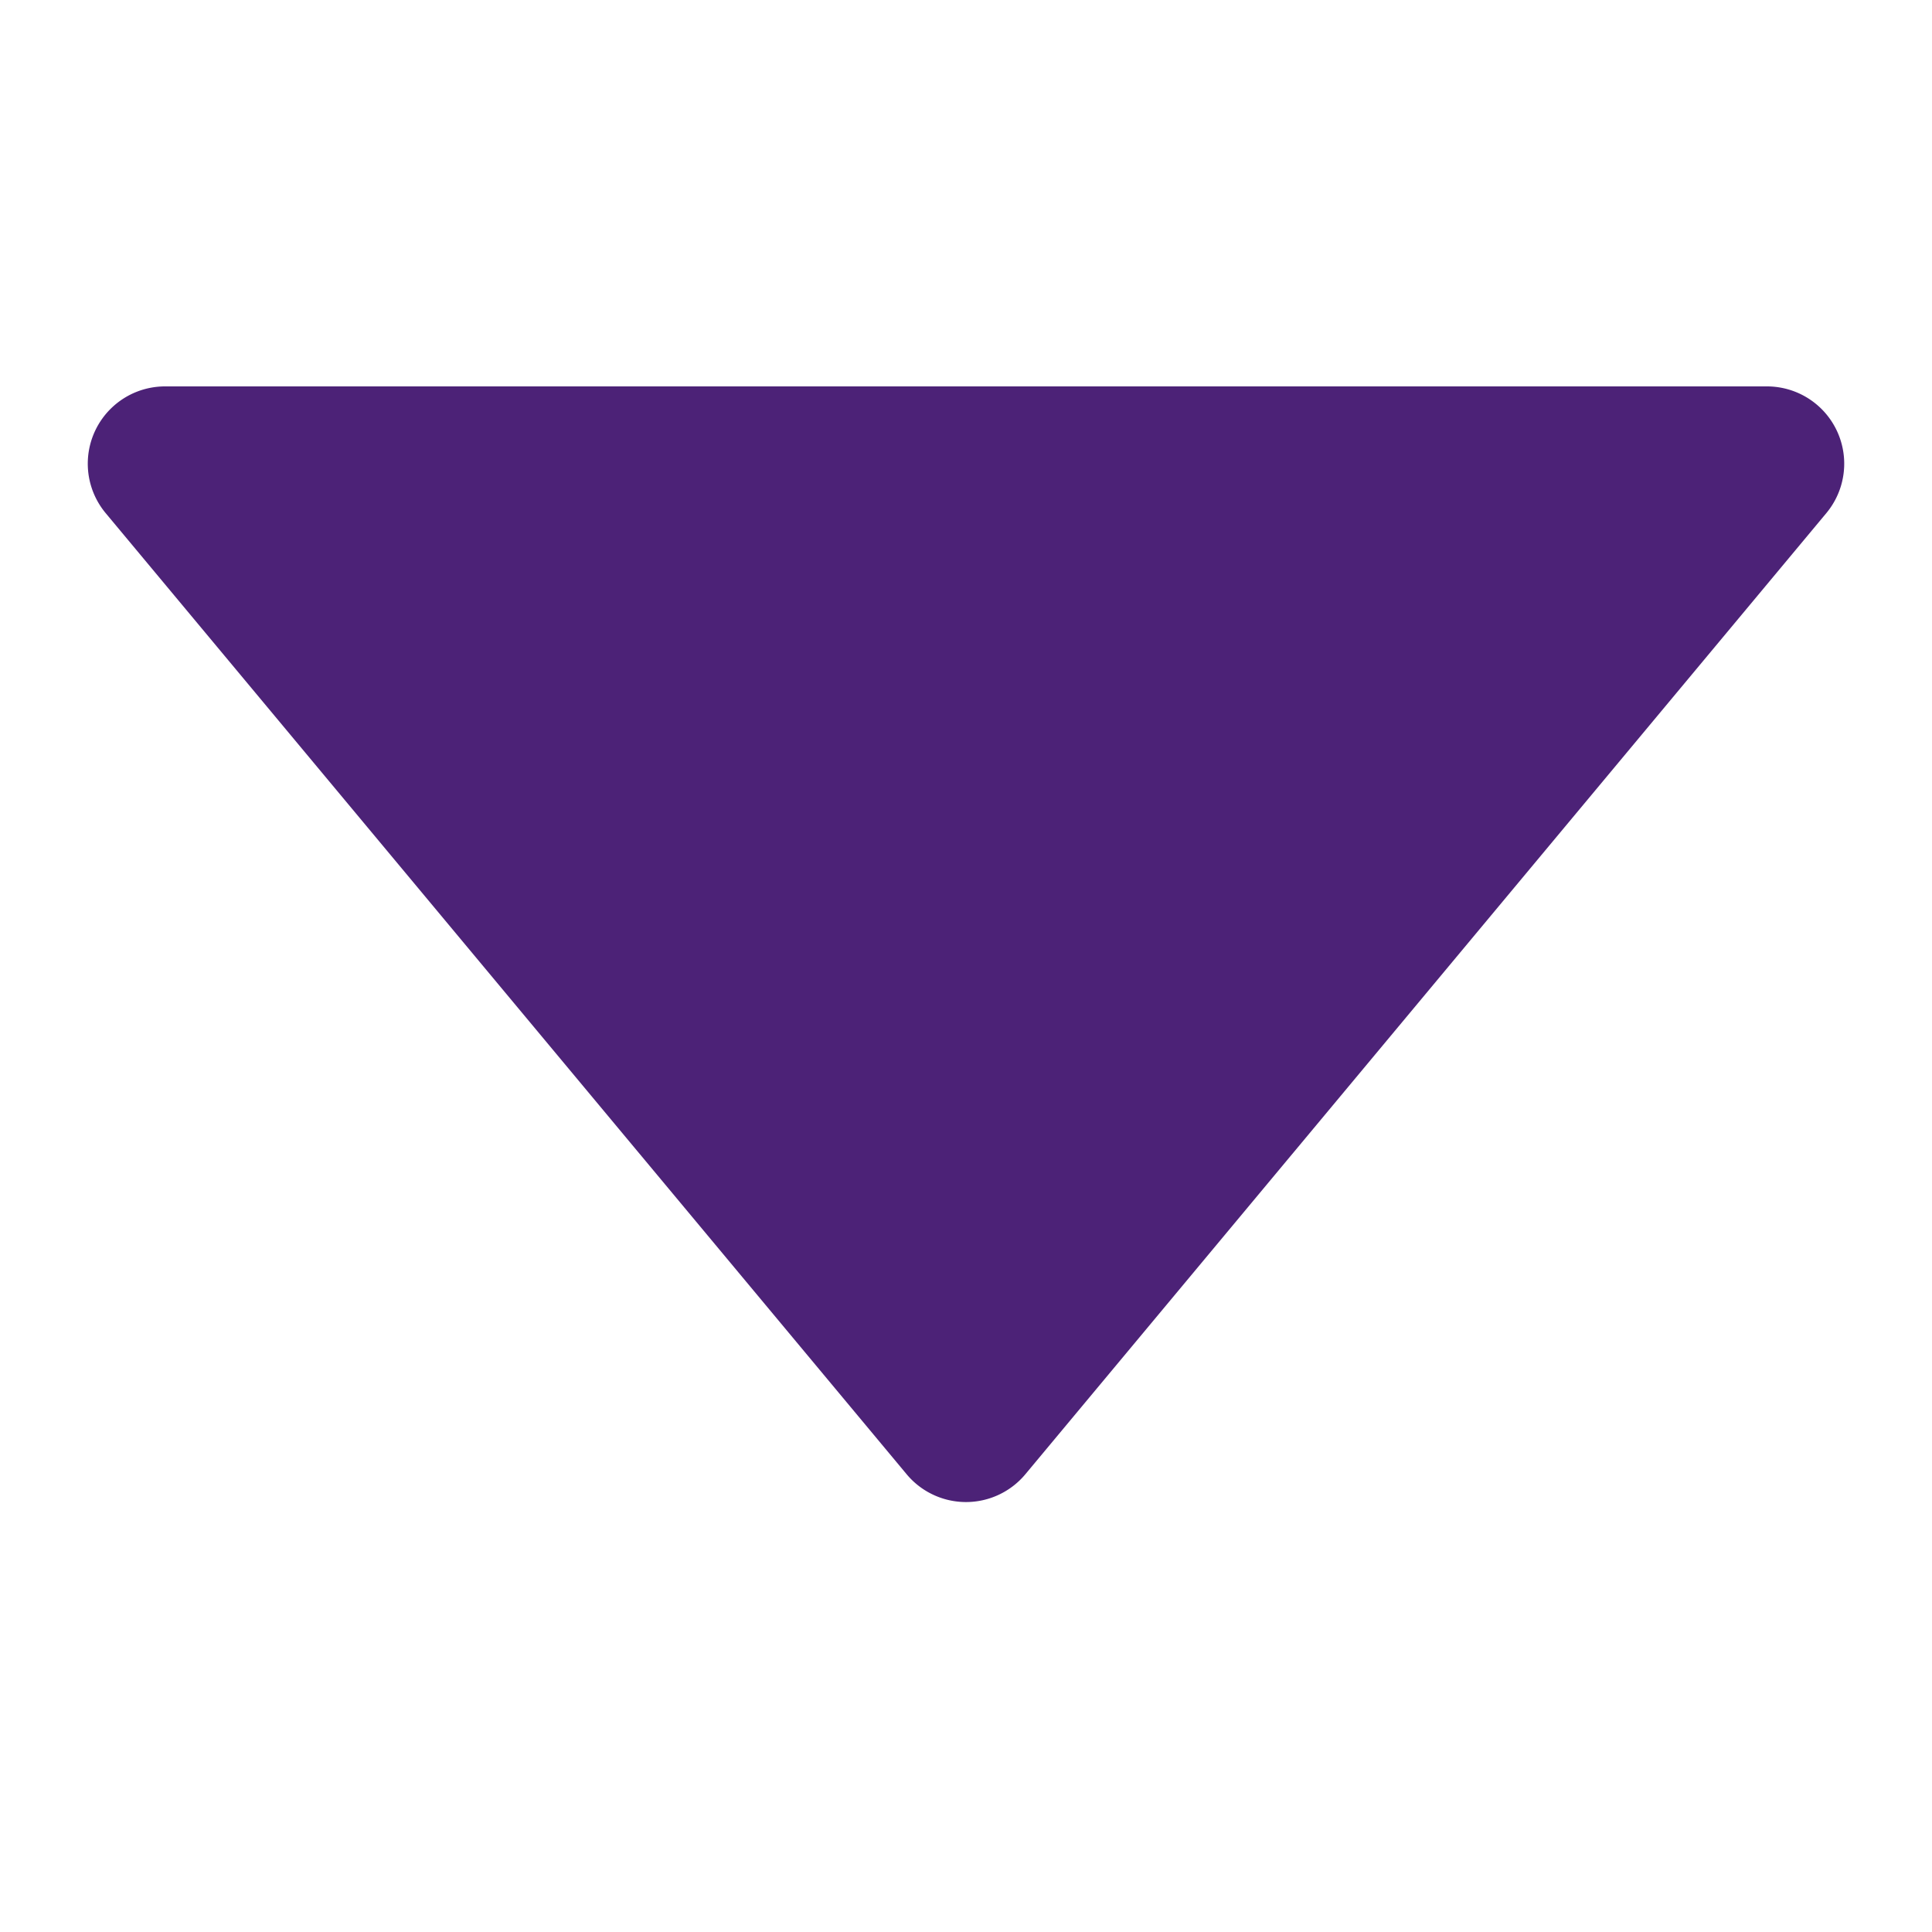 <svg xmlns="http://www.w3.org/2000/svg" viewBox="0 0 10 10"><path d="M4.693 7.631L.547 2.656A.4.4 0 01.854 2h8.292a.4.4 0 01.307.656L5.307 7.631a.4.4 0 01-.614 0z" fill="#4C2277" fill-rule="evenodd"/></svg>